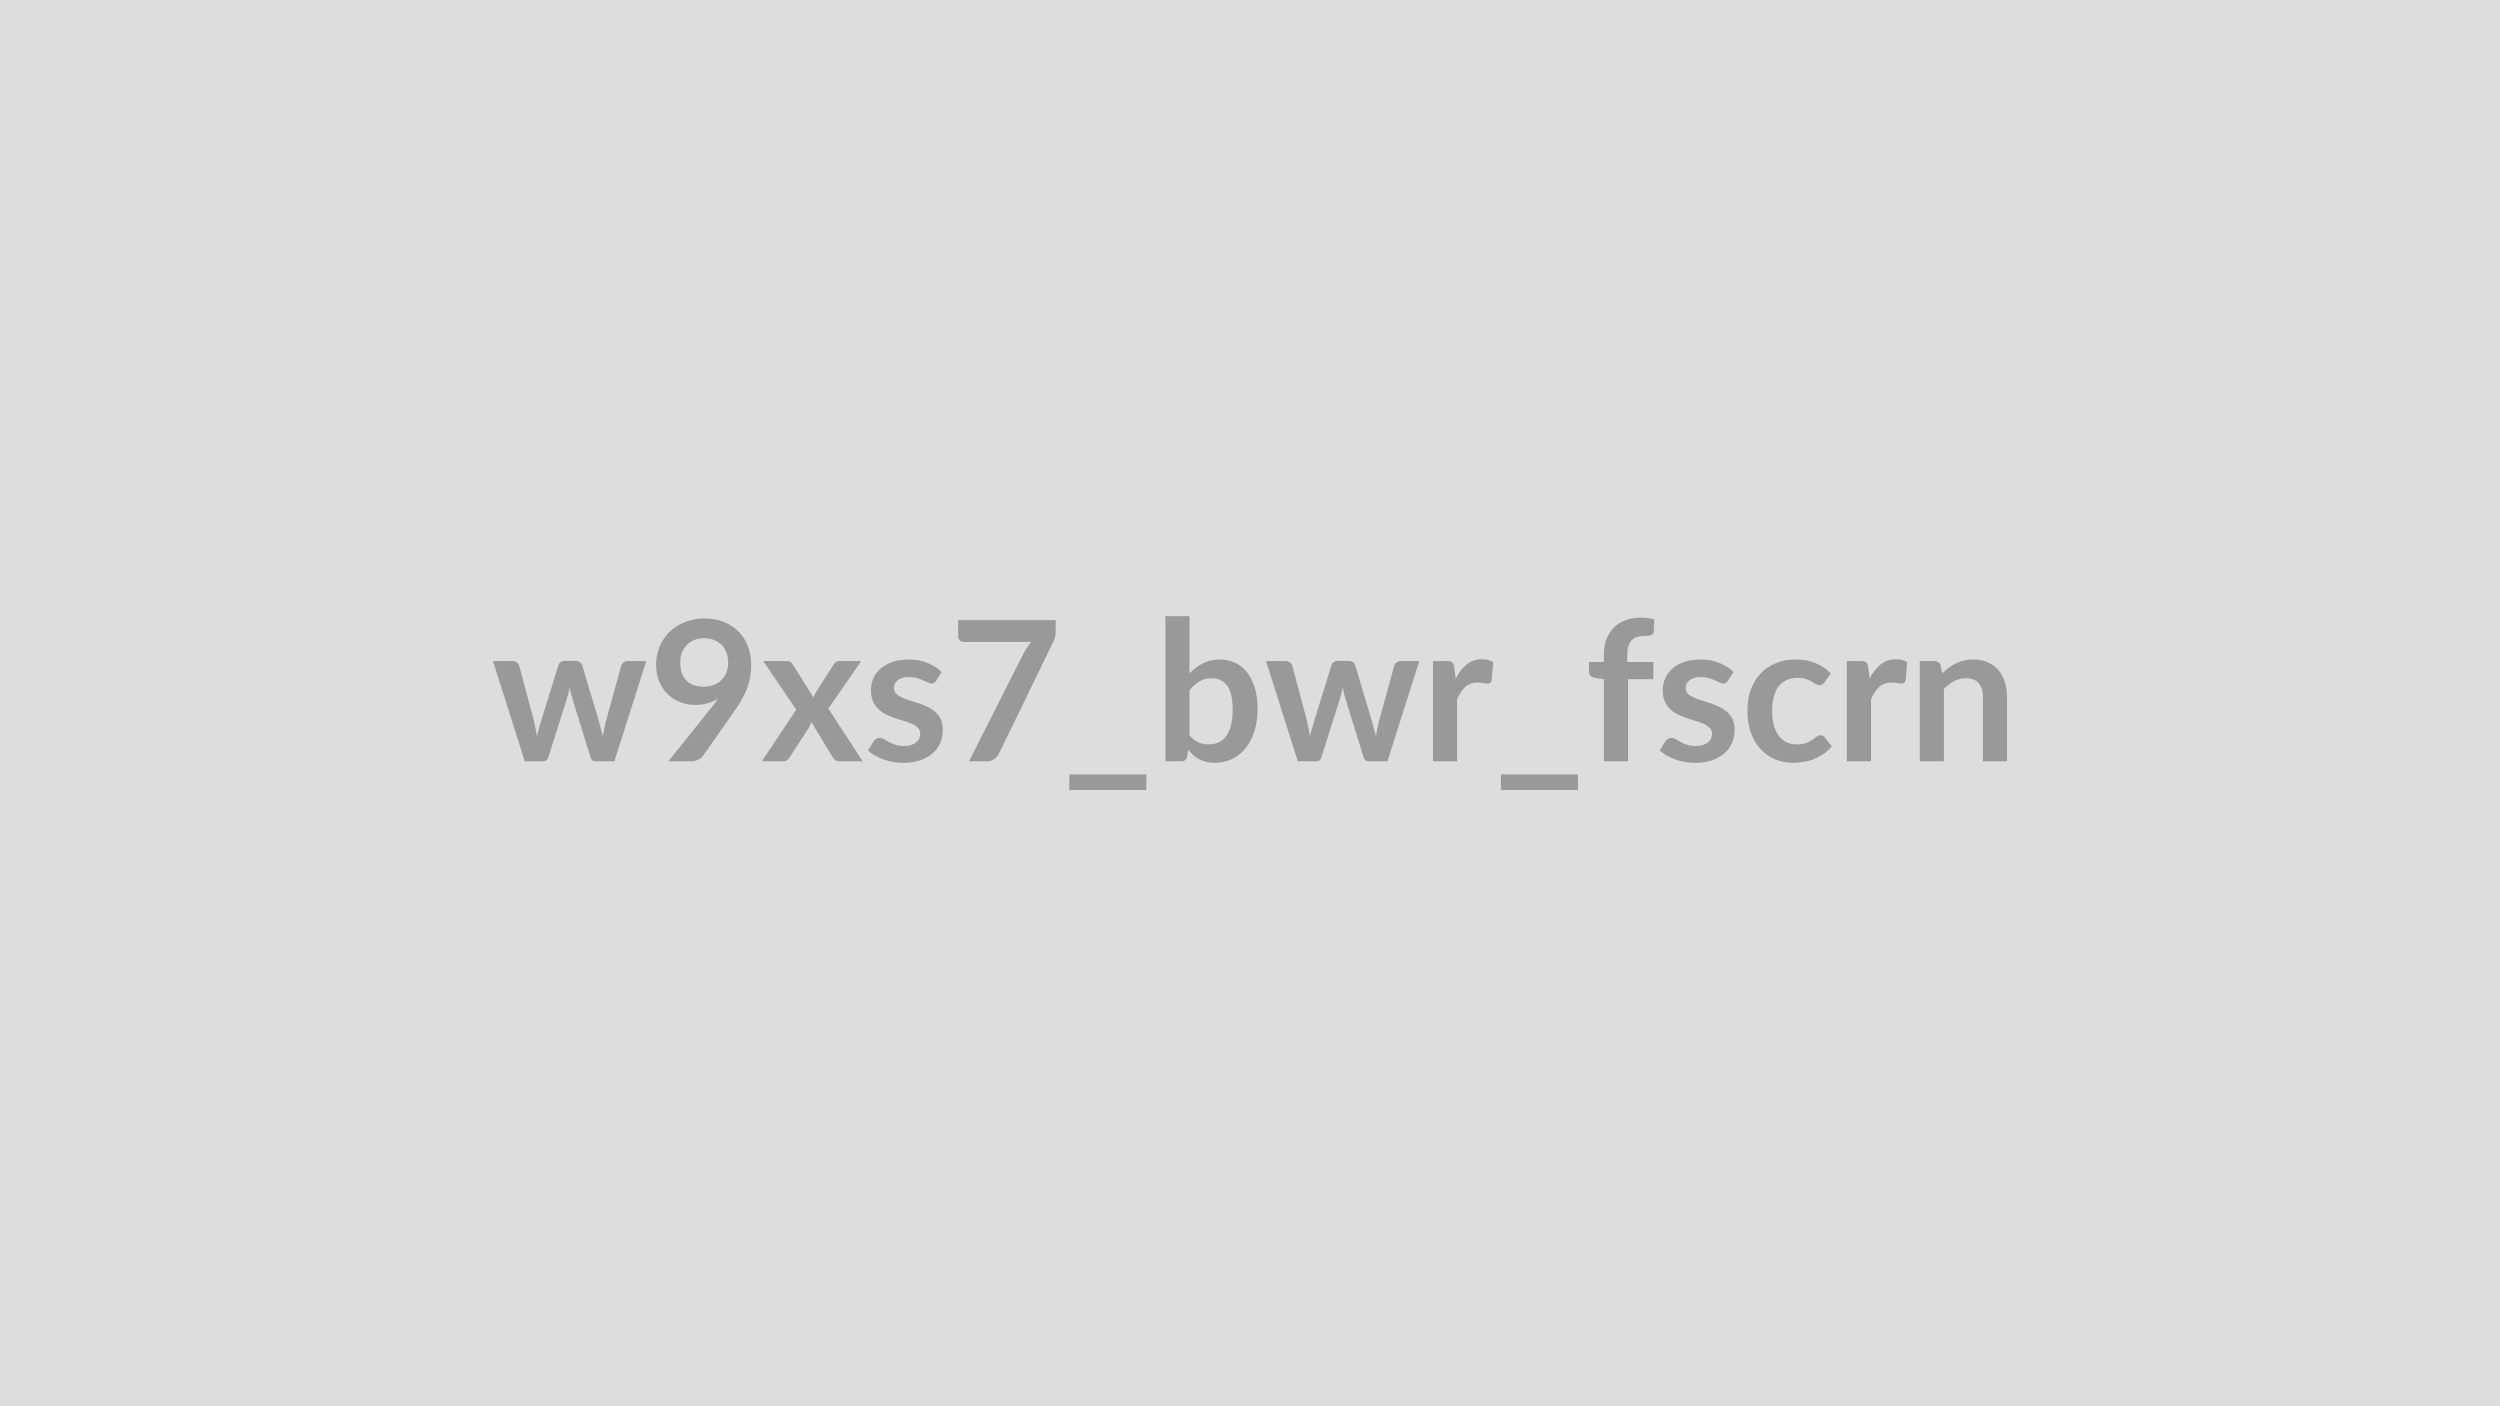 <svg xmlns="http://www.w3.org/2000/svg" width="320" height="180" viewBox="0 0 320 180"><rect width="100%" height="100%" fill="#DDDDDD"/><path fill="#999999" d="M80.37 84.615h2.35l-4.08 12.83h-2.47q-.43 0-.59-.55l-2.3-7.41q-.11-.38-.21-.75-.09-.37-.15-.74-.08.37-.17.76-.1.38-.21.75l-2.34 7.39q-.15.55-.66.55h-2.37l-4.07-12.83h2.47q.33 0 .57.17.24.16.31.41l1.84 6.85q.14.56.24 1.1.11.54.19 1.07.13-.53.29-1.07t.33-1.1l2.13-6.88q.07-.25.29-.41t.53-.16h1.36q.33 0 .56.16t.31.41l2.06 6.88q.16.56.3 1.11.15.54.29 1.08.16-1.07.46-2.19l1.89-6.85q.08-.25.31-.41.22-.17.54-.17m6.7.18q0 1.51.78 2.31.78.79 2.22.79.75 0 1.33-.24.59-.24.99-.65t.61-.97q.2-.57.2-1.22 0-.73-.22-1.31-.23-.59-.64-.99t-.98-.61-1.24-.21q-.7 0-1.27.23-.56.23-.96.64-.4.42-.61.99-.21.56-.21 1.24m-1.52 12.65 5.62-7.01q.21-.27.4-.52l.36-.5q-.63.4-1.38.61t-1.57.21q-.94 0-1.84-.33-.9-.32-1.6-.98t-1.13-1.62q-.43-.97-.43-2.27 0-1.22.45-2.28t1.26-1.86 1.95-1.26q1.14-.47 2.51-.47 1.39 0 2.5.44 1.1.44 1.88 1.23.79.78 1.2 1.88.42 1.1.42 2.42 0 .83-.14 1.58t-.41 1.45q-.26.69-.63 1.35-.38.67-.84 1.32l-4.14 5.9q-.21.3-.64.5-.42.21-.96.21zm20.48-6.75 4.39 6.75h-2.98q-.34 0-.54-.18-.21-.17-.35-.4l-2.71-4.46q-.06.21-.14.4t-.18.35l-2.4 3.71q-.14.22-.34.4t-.5.18h-2.76l4.4-6.61-4.23-6.22h2.98q.33 0 .5.1.16.09.28.3l2.69 4.28q.14-.43.39-.84l2.16-3.37q.28-.47.71-.47h2.84zm14.51-4.69-.7 1.11q-.12.2-.26.29-.14.08-.35.08-.23 0-.48-.13-.26-.12-.6-.28-.33-.16-.77-.28-.43-.13-1.01-.13-.92 0-1.44.39-.51.39-.51 1.01 0 .42.26.7.27.28.72.49.44.21 1 .38.57.17 1.15.37t1.14.46q.56.25 1.01.65.44.39.71.94t.27 1.33q0 .92-.33 1.7t-.98 1.35-1.61.89-2.21.32q-.66 0-1.29-.12t-1.21-.33-1.08-.5q-.49-.29-.87-.63l.72-1.17q.13-.21.32-.33.19-.11.48-.11.28 0 .54.16.26.17.59.35.34.19.8.35.45.17 1.15.17.55 0 .95-.13.39-.14.65-.35.25-.21.37-.49t.12-.58q0-.45-.27-.74t-.71-.5-1.01-.38-1.17-.37q-.59-.2-1.16-.47t-1.01-.68-.71-1.01-.27-1.45q0-.79.31-1.5.31-.72.92-1.25t1.51-.85q.91-.32 2.1-.32 1.32 0 2.41.44t1.81 1.15m2.1-6.63h12.49v1.33q0 .6-.13.97-.12.37-.25.62l-6.85 14.1q-.21.44-.6.74-.38.31-1.03.31h-2.24l6.99-13.81q.23-.43.46-.78.24-.36.52-.69h-8.65q-.28 0-.5-.21-.21-.21-.21-.5zm14.24 19.75h9.85v2h-9.85zm15.37-10.76v5.75q.53.64 1.15.9.62.27 1.3.27.72 0 1.28-.26.57-.26.97-.8t.62-1.39q.21-.84.21-2.02 0-2.11-.7-3.05-.7-.95-2.01-.95-.89 0-1.55.41-.67.41-1.27 1.14m0-9.49v7.32q.78-.81 1.72-1.29.95-.49 2.16-.49 1.11 0 2 .44.9.44 1.53 1.26t.97 1.98.34 2.61q0 1.56-.39 2.84-.39 1.27-1.11 2.18t-1.73 1.41-2.25.5q-.6 0-1.09-.12-.48-.12-.9-.33-.41-.22-.75-.52-.35-.31-.66-.68l-.14.86q-.07.32-.25.46t-.5.14h-2.03v-18.57zm27.07 5.74h2.35l-4.08 12.83h-2.47q-.43 0-.59-.55l-2.3-7.41q-.11-.38-.21-.75-.09-.37-.15-.74-.08.37-.17.76-.1.38-.21.75l-2.34 7.39q-.15.55-.66.55h-2.37l-4.07-12.83h2.47q.33 0 .57.17.24.16.31.41l1.84 6.85q.14.56.24 1.1.11.54.19 1.07.13-.53.29-1.07t.33-1.1l2.13-6.88q.07-.25.29-.41t.53-.16h1.36q.33 0 .56.16t.31.41l2.06 6.88q.16.56.3 1.11.15.54.29 1.08.16-1.07.46-2.19l1.89-6.85q.08-.25.31-.41.22-.17.54-.17m6.82.78.19 1.45q.6-1.15 1.42-1.81.83-.65 1.95-.65.89 0 1.43.38l-.2 2.32q-.06.22-.18.32-.12.09-.32.09-.19 0-.56-.06-.37-.07-.72-.07-.51 0-.91.15t-.72.44q-.32.28-.56.68t-.46.91v7.9h-3.08v-12.83h1.81q.47 0 .66.17t.25.61m5.98 13.73h9.85v2h-9.85zm16.27-1.68h-3.09v-10.5l-1.11-.18q-.36-.07-.58-.25t-.22-.52v-1.26h1.91v-.95q0-1.1.33-1.98.34-.87.95-1.49.62-.61 1.51-.93.89-.33 2-.33.89 0 1.65.24l-.06 1.55q-.01.17-.1.28t-.23.16q-.15.06-.33.08-.19.02-.4.02-.55 0-.99.12-.43.11-.73.41-.3.29-.45.77-.16.48-.16 1.2v.85h3.34v2.2h-3.24zm13.5-11.44-.7 1.11q-.12.2-.26.29-.14.08-.35.08-.23 0-.48-.13-.26-.12-.6-.28-.33-.16-.77-.28-.43-.13-1.01-.13-.92 0-1.44.39-.51.39-.51 1.01 0 .42.26.7.27.28.72.49.44.21 1 .38.57.17 1.15.37t1.14.46q.56.25 1.01.65.44.39.71.94t.27 1.33q0 .92-.33 1.7t-.98 1.35-1.61.89-2.21.32q-.66 0-1.29-.12t-1.21-.33-1.08-.5q-.49-.29-.87-.63l.72-1.17q.13-.21.32-.33.19-.11.48-.11.28 0 .54.16.26.17.59.35.34.19.8.35.45.17 1.15.17.55 0 .95-.13.39-.14.65-.35.25-.21.37-.49t.12-.58q0-.45-.27-.74t-.71-.5-1.01-.38-1.17-.37q-.59-.2-1.16-.47t-1.01-.68-.71-1.01-.27-1.45q0-.79.31-1.5.31-.72.92-1.25t1.51-.85q.91-.32 2.1-.32 1.32 0 2.41.44t1.81 1.15m12.46.2-.81 1.13q-.14.17-.27.27t-.38.1q-.24 0-.46-.14-.23-.15-.54-.33t-.74-.32q-.43-.15-1.07-.15-.81 0-1.43.3-.61.29-1.02.84-.4.55-.6 1.33t-.2 1.77q0 1.03.22 1.83t.63 1.34 1 .83q.59.28 1.32.28.74 0 1.2-.18.45-.19.77-.4.31-.22.54-.4.23-.19.52-.19.37 0 .56.29l.89 1.13q-.51.6-1.11 1-.6.41-1.25.65-.64.25-1.32.35t-1.36.1q-1.19 0-2.24-.45-1.05-.44-1.83-1.29-.79-.85-1.25-2.08-.45-1.23-.45-2.81 0-1.41.4-2.62.41-1.2 1.2-2.08.78-.89 1.95-1.39 1.16-.5 2.67-.5 1.44 0 2.52.47 1.08.46 1.94 1.32m4.78-.81.19 1.45q.6-1.15 1.42-1.81.83-.65 1.95-.65.89 0 1.43.38l-.2 2.32q-.07.22-.19.32-.11.09-.31.09-.19 0-.56-.06-.37-.07-.72-.07-.51 0-.91.15t-.72.44q-.32.28-.56.68-.25.4-.46.91v7.9h-3.09v-12.83h1.82q.47 0 .66.17t.25.61m9.27-.21.22 1.01q.38-.39.81-.72.44-.33.92-.56t1.03-.36q.55-.14 1.2-.14 1.05 0 1.86.36t1.36 1q.54.64.82 1.54.28.89.28 1.97v8.16h-3.08v-8.16q0-1.18-.54-1.82-.54-.65-1.64-.65-.8 0-1.5.37-.7.36-1.32.98v9.28h-3.09v-12.83h1.89q.6 0 .78.57"/></svg>
